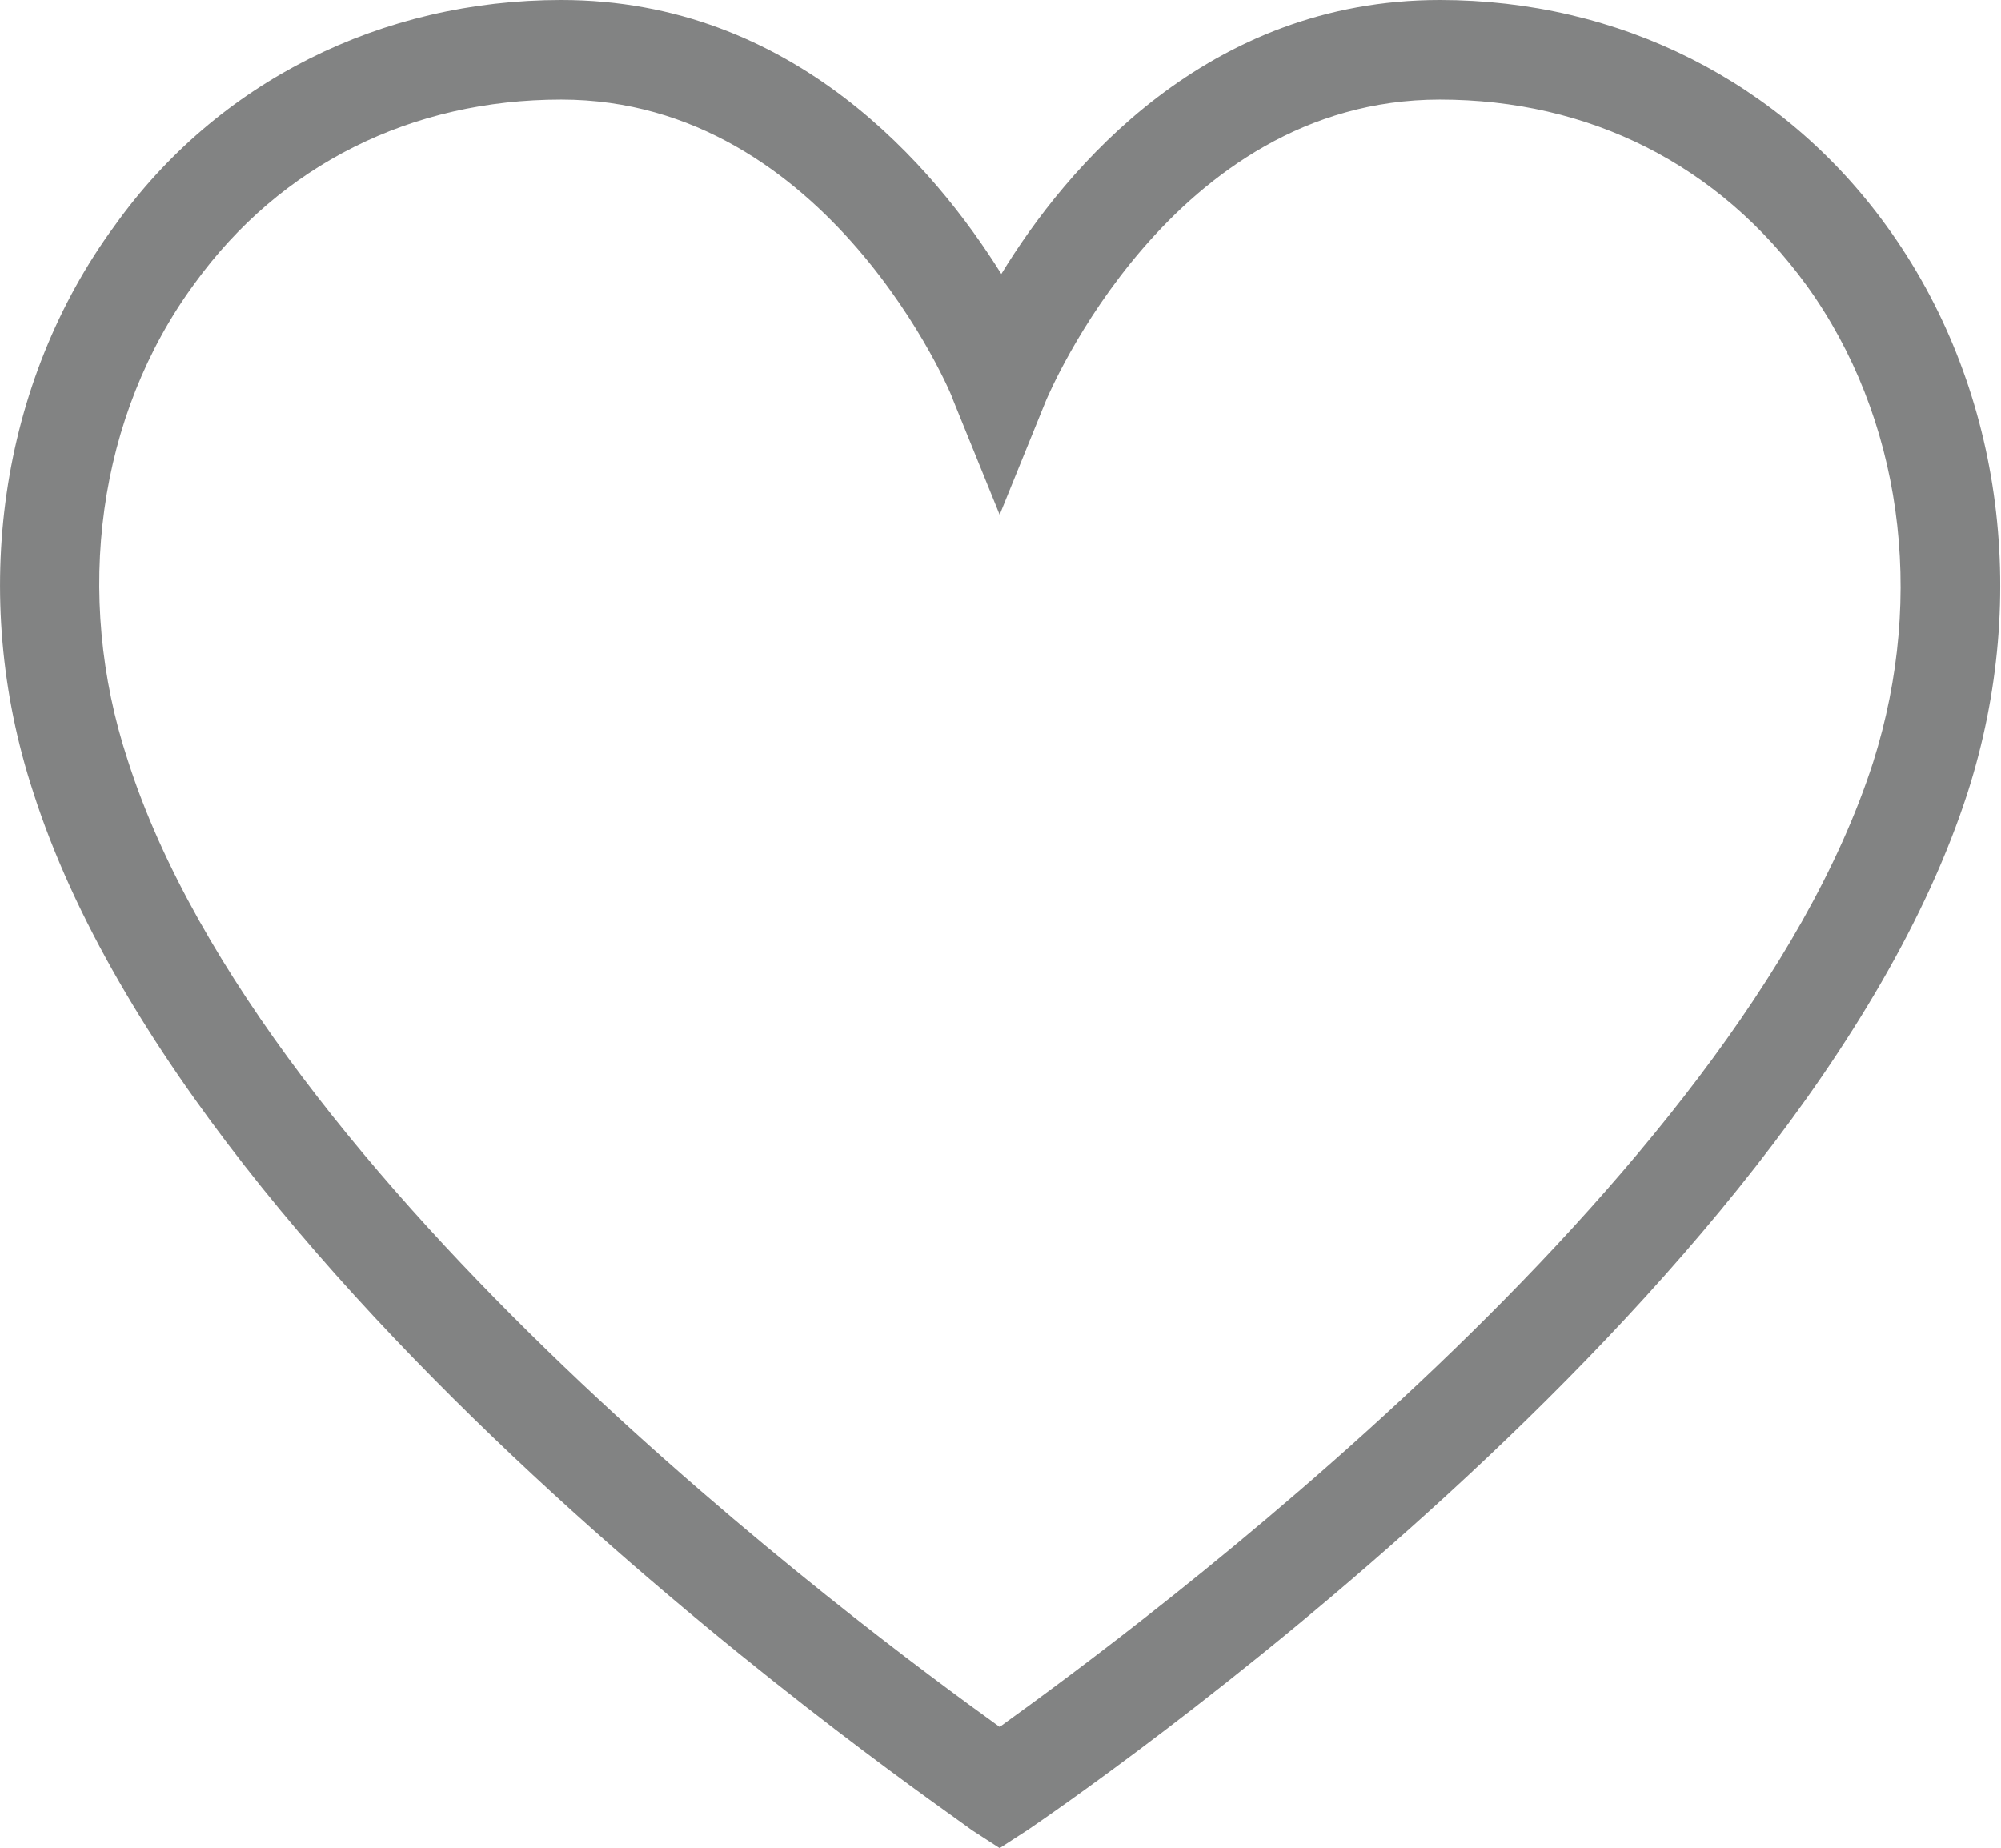 <?xml version="1.0" encoding="utf-8"?>
<svg version="1.1" id="Layer_1" xmlns="http://www.w3.org/2000/svg" xmlns:xlink="http://www.w3.org/1999/xlink" x="0px" y="0px"
	 viewBox="0 0 120.5 111.3" style="enable-background:new 0 0 120.5 111.3;" xml:space="preserve">
<style type="text/css">
	.st0{fill:#828383;}
</style>
<path class="st0" d="M60.2,111.3l-1.7-1.1C56.7,108.8,11.8,78.3,2,47.7C-1.9,35.8,0,23,6.9,13.6C13.1,4.9,23,0,33.8,0
	c14,0,22.5,10.1,26.5,16.5C64.2,10.1,72.7,0,86.7,0c10.8,0,20.6,4.9,26.9,13.6c6.9,9.5,8.7,22.2,4.9,34.1
	c-9.9,30.7-54.7,61.2-56.6,62.5L60.2,111.3z M33.8,6c-9,0-16.9,3.9-22.1,11.1c-5.8,7.9-7.3,18.7-4,28.7C15.9,71.4,52,98.1,60.2,104
	c8.2-5.9,44.4-32.6,52.6-58.1c3.2-10.1,1.7-20.8-4-28.7C103.5,9.9,95.7,6,86.7,6C70.5,6,63.1,23.9,63,24.1L60.2,31l-2.8-6.9
	C57.4,23.9,49.9,6,33.8,6z"/>
</svg>
